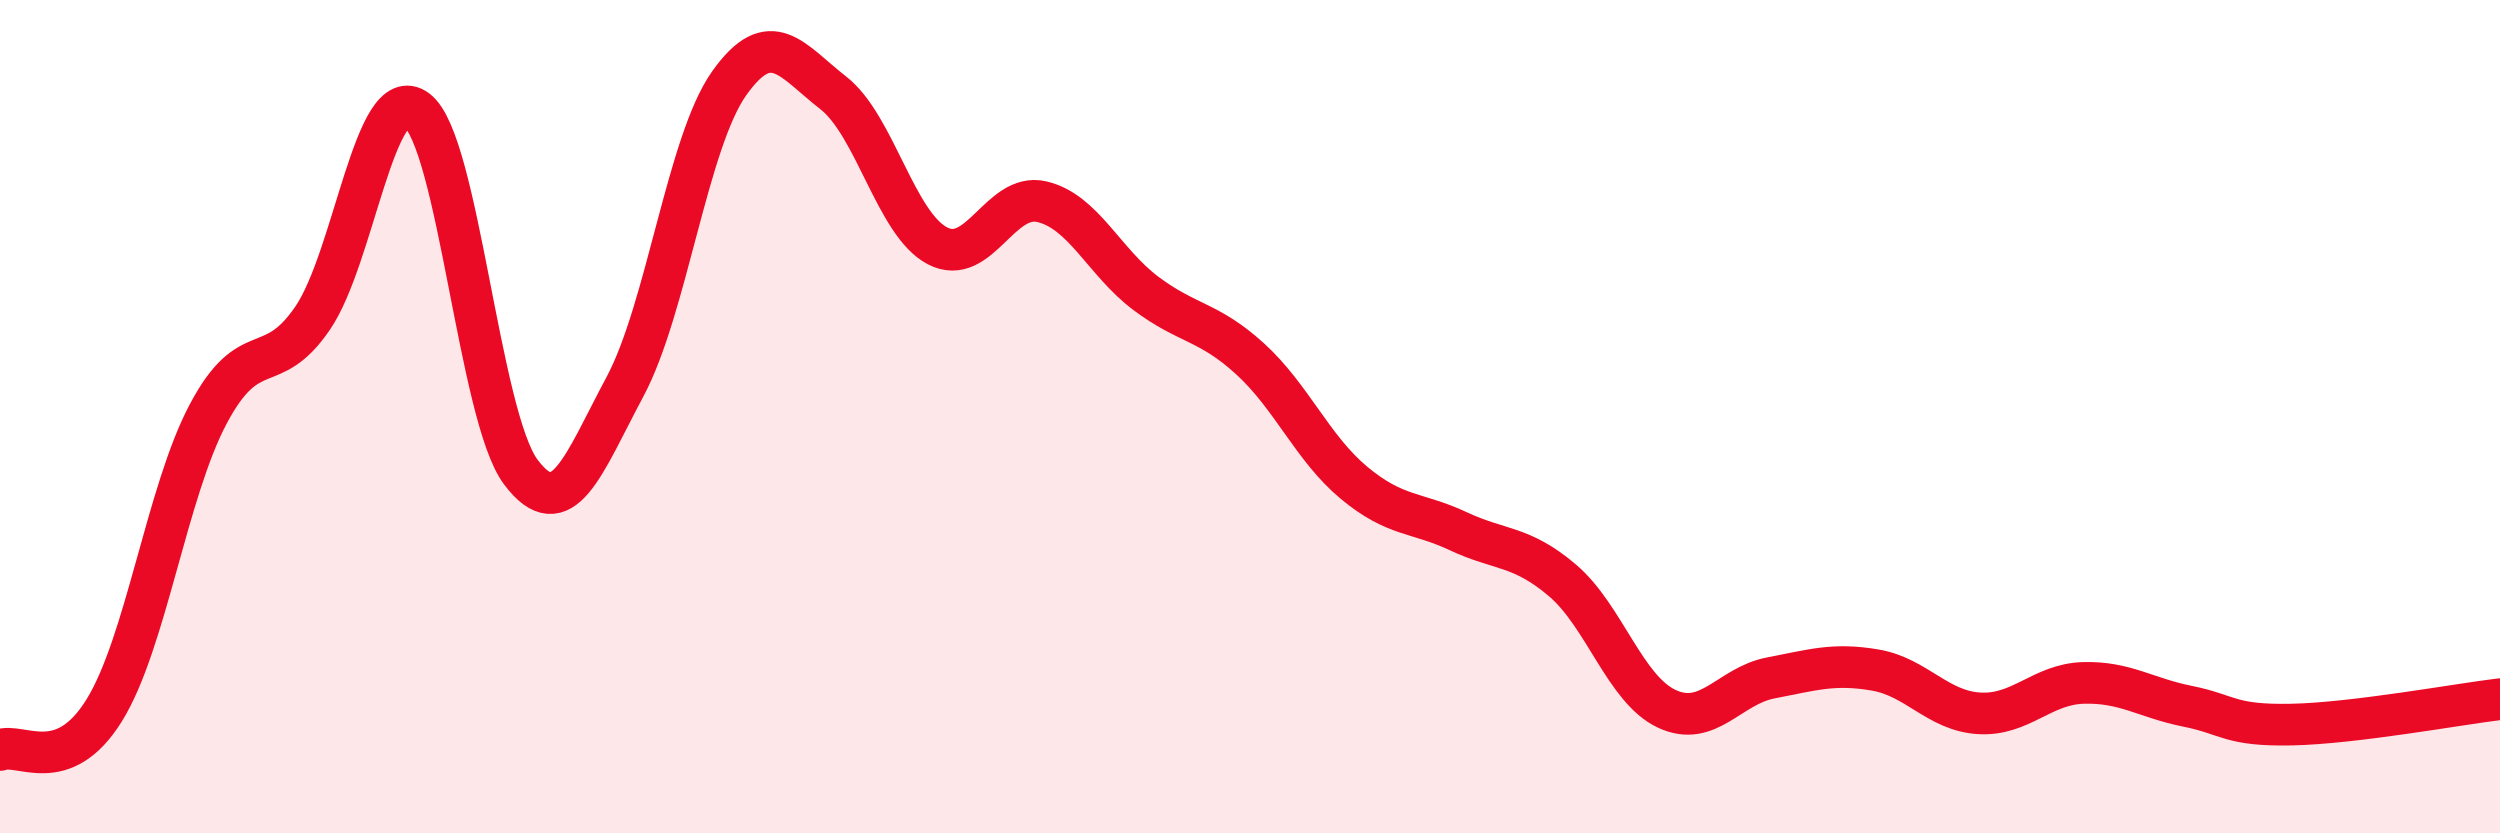 
    <svg width="60" height="20" viewBox="0 0 60 20" xmlns="http://www.w3.org/2000/svg">
      <path
        d="M 0,18 C 0.5,17.81 1.5,18.66 2.5,17.05 C 3.5,15.44 4,11.81 5,9.93 C 6,8.05 6.5,9.1 7.5,7.64 C 8.5,6.18 9,1.9 10,2.64 C 11,3.38 11.5,10 12.5,11.33 C 13.5,12.66 14,11.15 15,9.28 C 16,7.41 16.5,3.41 17.5,2 C 18.5,0.59 19,1.45 20,2.23 C 21,3.01 21.5,5.38 22.5,5.9 C 23.5,6.42 24,4.61 25,4.84 C 26,5.07 26.5,6.29 27.5,7.04 C 28.5,7.79 29,7.7 30,8.61 C 31,9.52 31.5,10.76 32.5,11.59 C 33.5,12.42 34,12.28 35,12.75 C 36,13.22 36.5,13.08 37.5,13.93 C 38.5,14.78 39,16.54 40,17.01 C 41,17.48 41.5,16.46 42.5,16.27 C 43.5,16.08 44,15.91 45,16.08 C 46,16.25 46.5,17.06 47.5,17.12 C 48.5,17.18 49,16.42 50,16.39 C 51,16.36 51.5,16.75 52.5,16.95 C 53.5,17.15 53.5,17.42 55,17.39 C 56.5,17.36 59,16.9 60,16.78L60 20L0 20Z"
        fill="#EB0A25"
        opacity="0.1"
        stroke-linecap="round"
        stroke-linejoin="round"
      />
      <path
        d="M 0,18 C 0.5,17.81 1.5,18.66 2.5,17.05 C 3.5,15.44 4,11.81 5,9.93 C 6,8.05 6.5,9.1 7.5,7.64 C 8.5,6.18 9,1.9 10,2.64 C 11,3.38 11.5,10 12.5,11.33 C 13.5,12.66 14,11.15 15,9.28 C 16,7.41 16.5,3.41 17.5,2 C 18.5,0.59 19,1.45 20,2.23 C 21,3.01 21.5,5.38 22.5,5.9 C 23.5,6.42 24,4.61 25,4.84 C 26,5.07 26.5,6.29 27.5,7.04 C 28.5,7.79 29,7.7 30,8.61 C 31,9.52 31.5,10.76 32.5,11.59 C 33.5,12.42 34,12.28 35,12.75 C 36,13.22 36.5,13.08 37.5,13.93 C 38.5,14.78 39,16.54 40,17.01 C 41,17.48 41.5,16.46 42.5,16.27 C 43.5,16.08 44,15.91 45,16.08 C 46,16.25 46.5,17.06 47.5,17.12 C 48.5,17.18 49,16.42 50,16.39 C 51,16.36 51.5,16.75 52.5,16.95 C 53.5,17.15 53.5,17.42 55,17.39 C 56.5,17.36 59,16.9 60,16.78"
        stroke="#EB0A25"
        stroke-width="1"
        fill="none"
        stroke-linecap="round"
        stroke-linejoin="round"
      />
    </svg>
  